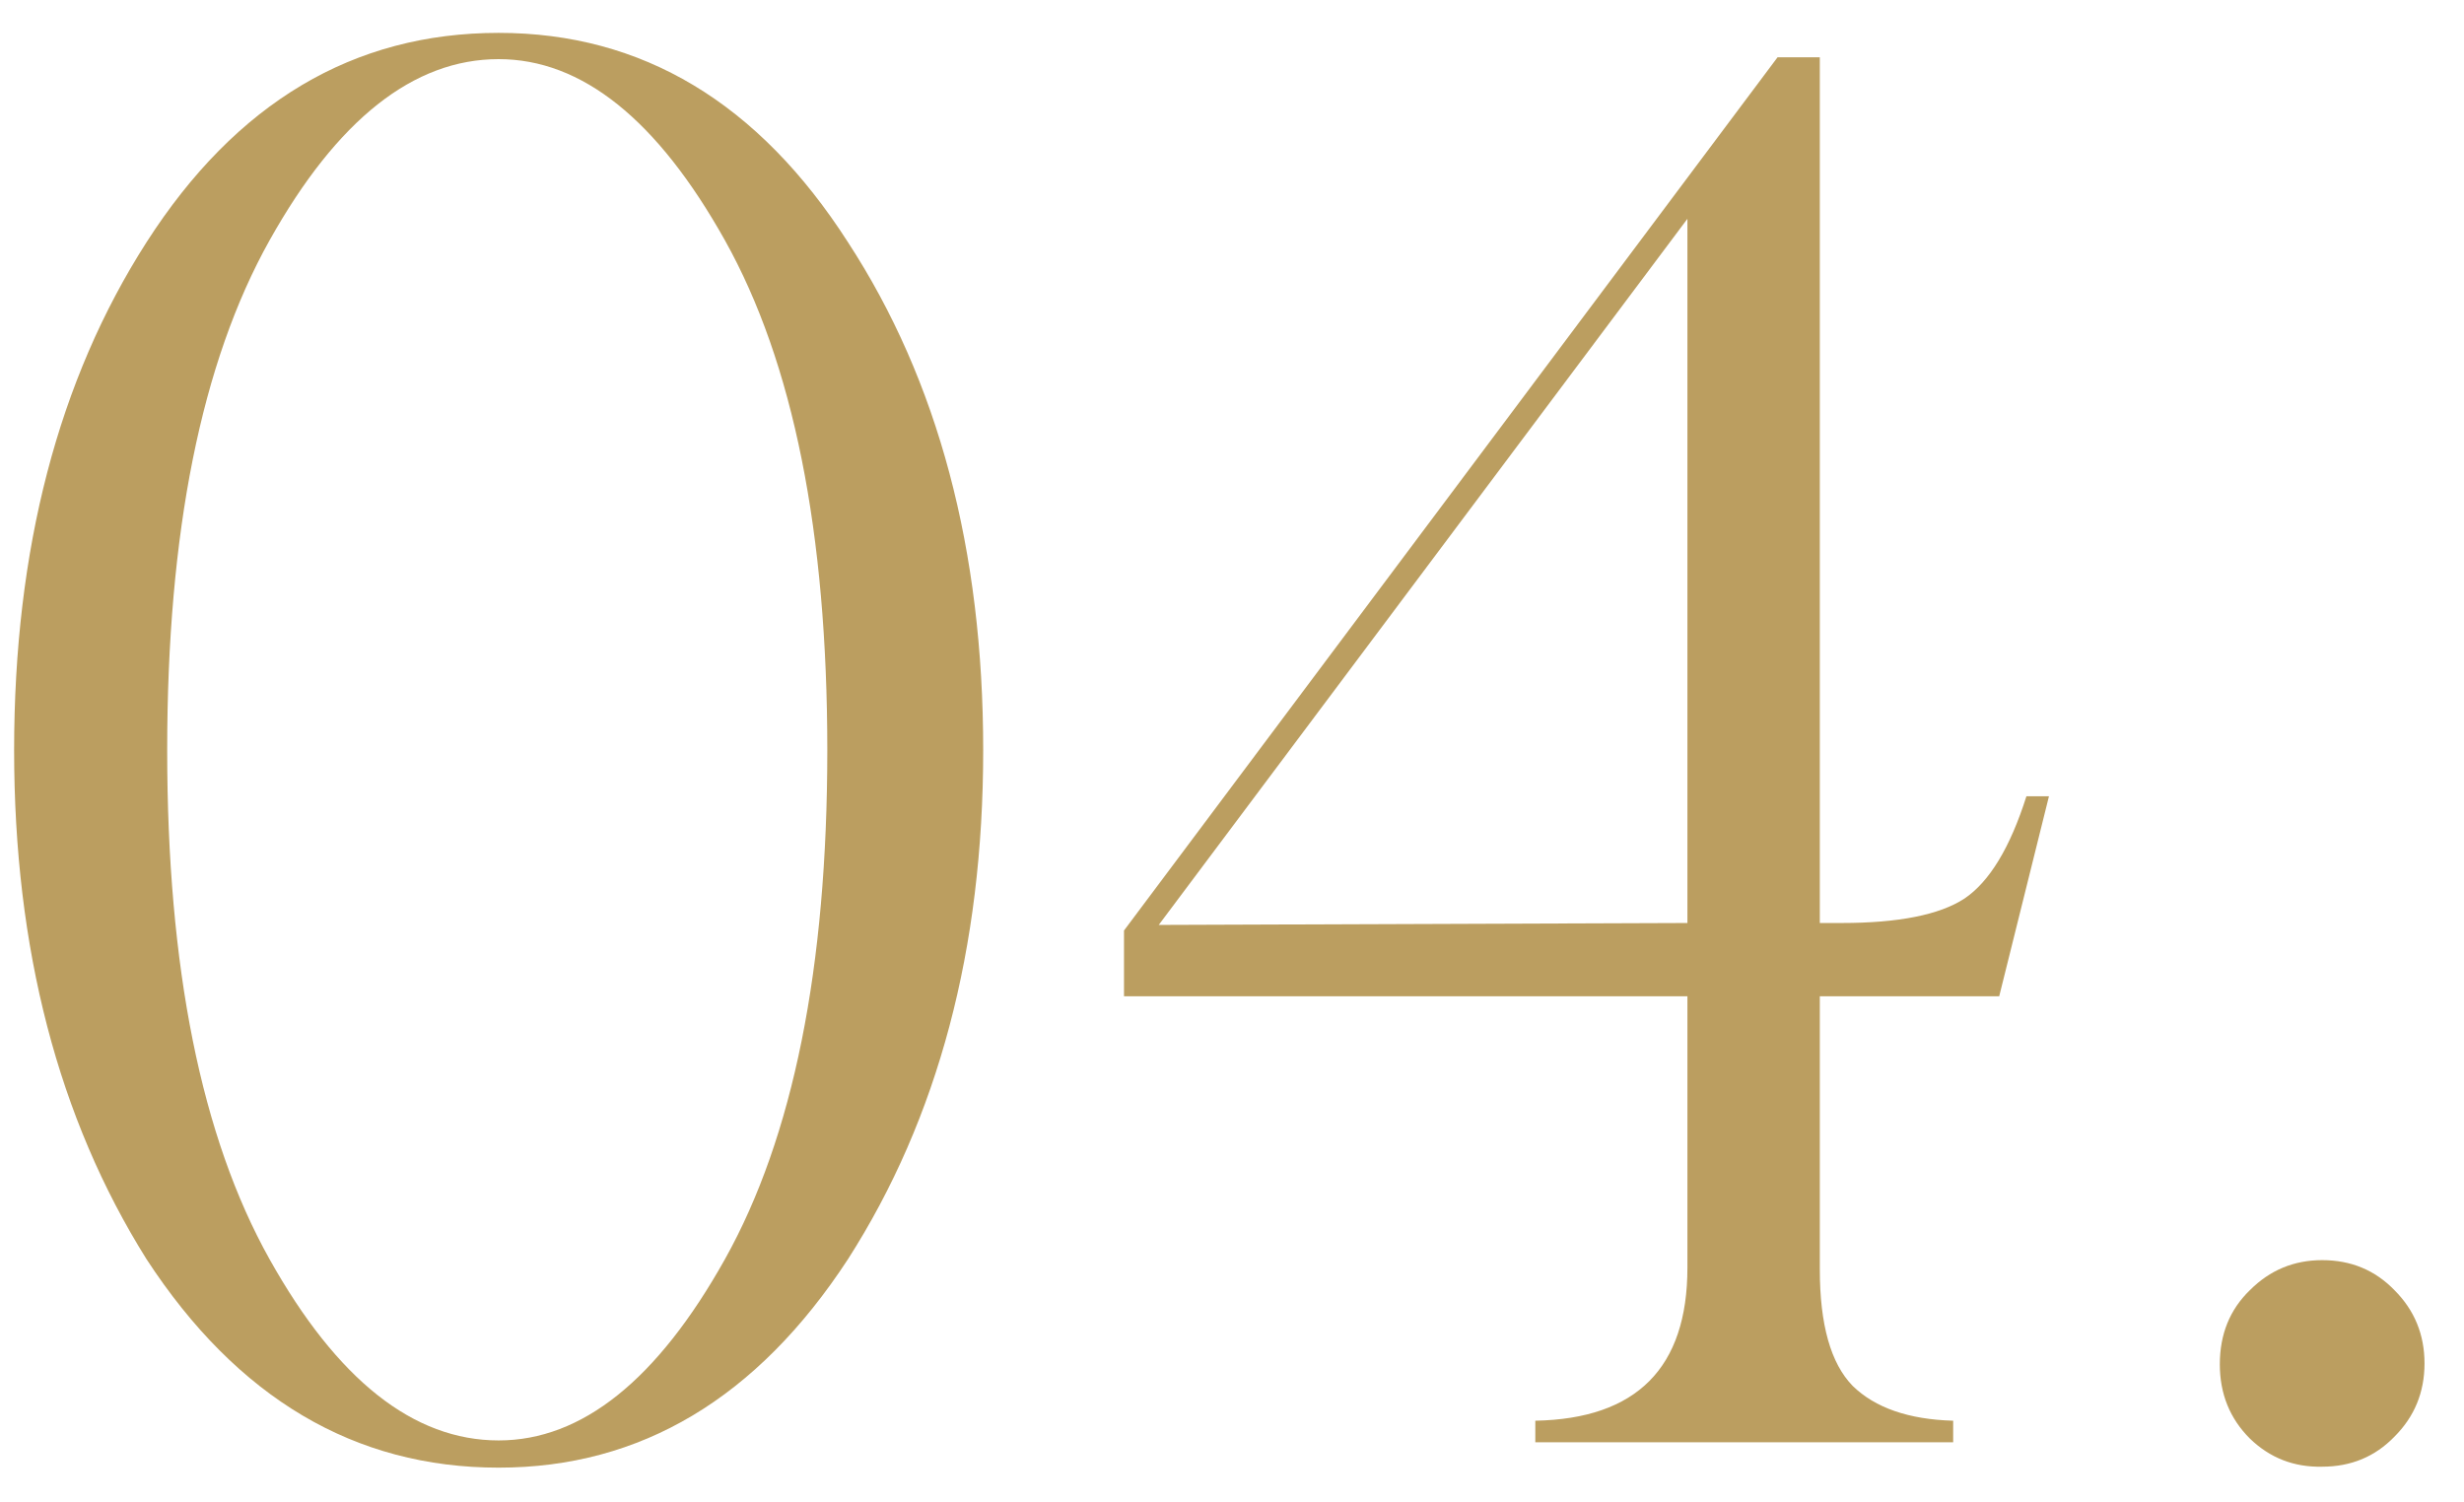 <?xml version="1.0" encoding="UTF-8"?> <svg xmlns="http://www.w3.org/2000/svg" width="41" height="25" viewBox="0 0 41 25" fill="none"><path d="M8.297 24.422C5.902 24.422 3.948 23.266 2.438 20.953C0.969 18.609 0.235 15.787 0.235 12.484C0.235 9.141 0.969 6.323 2.438 4.031C3.928 1.708 5.881 0.547 8.297 0.547C10.683 0.547 12.62 1.708 14.11 4.031C15.61 6.333 16.36 9.151 16.36 12.484C16.36 15.787 15.61 18.609 14.11 20.953C12.599 23.266 10.662 24.422 8.297 24.422ZM8.297 23.969C9.683 23.969 10.938 22.963 12.063 20.953C13.198 18.922 13.766 16.099 13.766 12.484C13.766 8.859 13.198 6.031 12.063 4C10.938 1.99 9.683 0.984 8.297 0.984C6.881 0.984 5.61 1.99 4.485 4C3.349 6.031 2.782 8.859 2.782 12.484C2.782 16.099 3.349 18.922 4.485 20.953C5.61 22.963 6.881 23.969 8.297 23.969Z" fill="#BB9E60"></path><path d="M33.266 16.578H30.281V21.125C30.281 22.042 30.463 22.688 30.828 23.062C31.203 23.427 31.76 23.62 32.5 23.641V24H25.547V23.641C27.234 23.609 28.078 22.76 28.078 21.094V16.578H18.703V15.484L29.578 0.953H30.281V15.359H30.64C31.588 15.359 32.271 15.224 32.687 14.953C33.104 14.672 33.448 14.104 33.719 13.25H34.094L33.266 16.578ZM19.281 15.391L28.078 15.359V3.641L19.281 15.391Z" fill="#BB9E60"></path><path d="M39.843 23.906C39.52 24.24 39.119 24.406 38.64 24.406C38.171 24.417 37.77 24.26 37.437 23.938C37.103 23.604 36.937 23.193 36.937 22.703C36.937 22.203 37.103 21.792 37.437 21.469C37.77 21.135 38.171 20.969 38.64 20.969C39.119 20.969 39.52 21.135 39.843 21.469C40.176 21.802 40.343 22.208 40.343 22.688C40.343 23.167 40.176 23.573 39.843 23.906Z" fill="#BB9E60"></path></svg> 